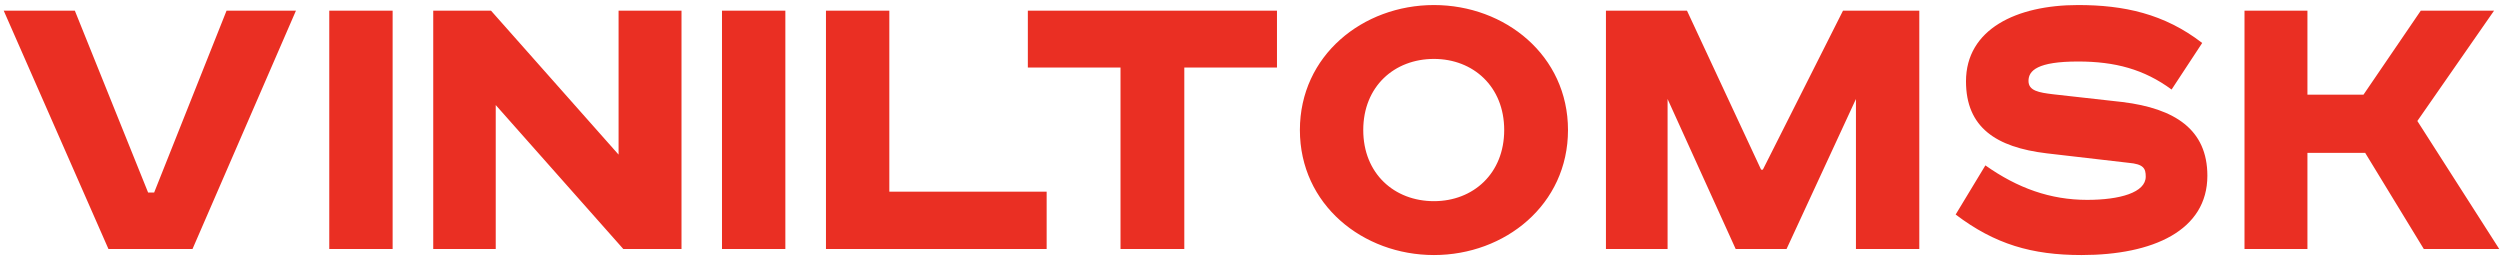 <?xml version="1.0" encoding="UTF-8"?> <svg xmlns="http://www.w3.org/2000/svg" width="464" height="48" viewBox="0 0 464 48" fill="none"> <path d="M0.689 1.976L20.129 46.216H35.729L54.929 1.976H42.049L28.609 35.736H27.489L13.889 1.976H0.689ZM61.112 1.976V46.216H72.872V1.976H61.112ZM80.408 1.976V46.216H92.008V19.496L115.688 46.216H126.488V1.976H114.808V28.696L91.128 1.976H80.408ZM134.002 1.976V46.216H145.762V1.976H134.002ZM153.299 1.976V46.216H194.259V35.576H165.059V1.976H153.299ZM190.767 1.976V12.536H207.967V46.216H219.807V12.536H237.007V1.976H190.767ZM253.02 24.136C253.02 16.056 258.78 10.936 266.14 10.936C273.42 10.936 279.18 16.056 279.18 24.136C279.18 32.216 273.42 37.336 266.14 37.336C258.78 37.336 253.02 32.216 253.02 24.136ZM291.02 24.136C291.02 10.296 279.34 0.936 266.14 0.936C252.94 0.936 241.26 10.296 241.26 24.136C241.26 37.976 252.94 47.336 266.14 47.336C279.34 47.336 291.02 37.976 291.02 24.136ZM298.063 1.976V46.216H309.503V18.376L322.143 46.216H331.583L344.463 18.376V46.216H356.223V1.976H342.063L327.183 31.496H326.863L313.103 1.976H298.063ZM408.728 7.976C401.688 2.536 394.168 0.936 385.688 0.936C374.248 0.936 364.888 5.416 364.888 15.096C364.888 23.656 370.488 27.336 379.848 28.456L395.048 30.216C397.848 30.456 398.248 31.256 398.248 32.776C398.248 35.736 393.448 37.096 387.368 37.096C380.568 37.096 374.488 34.936 368.488 30.696L362.968 39.816C370.248 45.336 377.128 47.336 386.328 47.336C399.608 47.336 409.688 42.776 409.688 32.616C409.688 24.056 403.688 20.136 393.928 18.936L381.048 17.496C378.408 17.176 376.488 16.856 376.488 15.016C376.488 13.096 378.168 11.416 385.688 11.416C392.568 11.416 397.928 12.856 403.048 16.616L408.728 7.976ZM416.58 1.976V46.216H428.26V28.376H438.98L449.86 46.216H463.86L448.66 22.456L462.9 1.976H449.3L438.66 17.576H428.26V1.976H416.58Z" fill="#EA2F23"></path> </svg> 